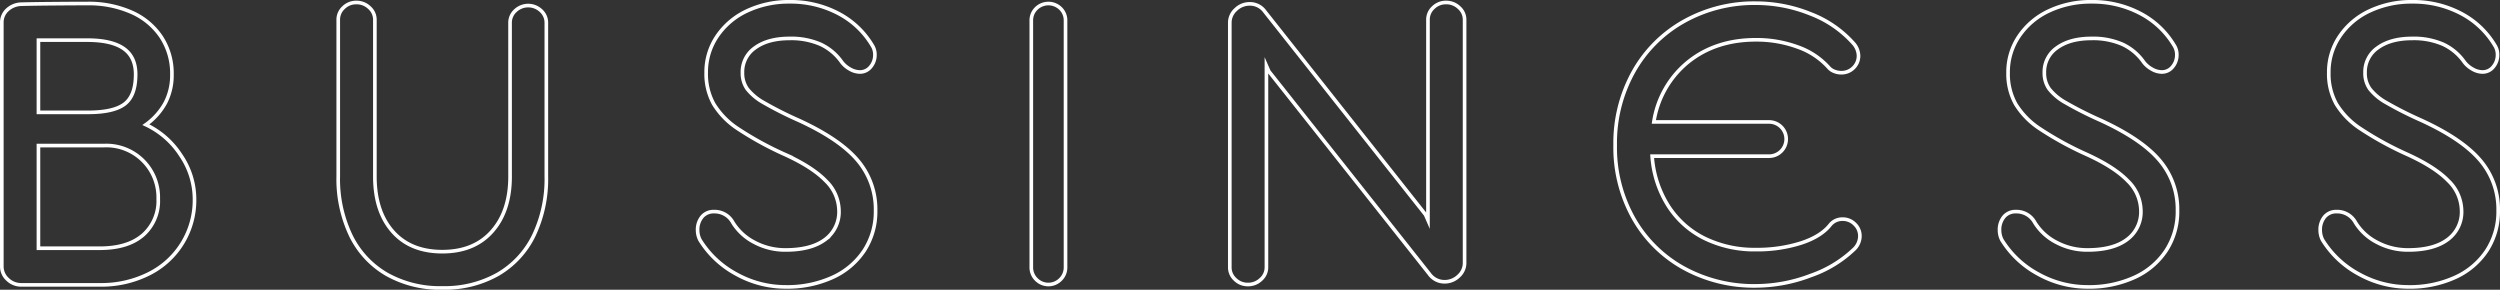 <svg id="グループ_10" data-name="グループ 10" xmlns="http://www.w3.org/2000/svg" xmlns:xlink="http://www.w3.org/1999/xlink" width="687.704" height="79.707" viewBox="0 0 687.704 79.707">
  <rect x="0" y="0" width="687.704" height="79.707" fill="#333333" stroke="none"/>
  <defs>
    <clipPath id="clip-path">
      <rect id="長方形_29" data-name="長方形 29" width="687.704" height="79.707" fill="none"/>
    </clipPath>
  </defs>
  <g id="グループ_9" data-name="グループ 9" clip-path="url(#clip-path)">
    <path id="パス_21" data-name="パス 21" d="M49.739,42.725a21.426,21.426,0,0,1,3.766,12A22.594,22.594,0,0,1,40.983,75.3a29.144,29.144,0,0,1-13.557,3.059H5.867A5.316,5.316,0,0,1,2.1,76.853,4.744,4.744,0,0,1,.5,73.276V6.243A4.655,4.655,0,0,1,1.96,2.759a5.87,5.87,0,0,1,3.718-1.6q3.3-.093,8.991-.141T24.037.971a29.041,29.041,0,0,1,12.145,2.4A18.96,18.96,0,0,1,44.373,10.2a18.225,18.225,0,0,1,2.918,10.262A16.507,16.507,0,0,1,45.5,28.273,17.938,17.938,0,0,1,40.136,34.3,23.156,23.156,0,0,1,49.739,42.725ZM10.574,11.044V30.909H24.225q7.062,0,10.074-2.306t3.013-8.144q0-4.8-3.3-7.108t-9.98-2.307ZM39.336,64.661a12.447,12.447,0,0,0,4.189-9.932A14.257,14.257,0,0,0,28.65,40.042H10.574V68.286H27.426Q35.145,68.286,39.336,64.661Z" fill="none" stroke="#fff" stroke-miterlimit="10" stroke-width="1"/>
    <path id="パス_22" data-name="パス 22" d="M140.308,6.243a4.446,4.446,0,0,1,1.459-3.3,5.12,5.12,0,0,1,7.061,0,4.447,4.447,0,0,1,1.46,3.3V48.515a36.1,36.1,0,0,1-3.437,16.24,24.888,24.888,0,0,1-9.885,10.686,29.819,29.819,0,0,1-15.3,3.766,29.809,29.809,0,0,1-15.3-3.766,24.864,24.864,0,0,1-9.885-10.686,36.084,36.084,0,0,1-3.437-16.24V5.4A4.443,4.443,0,0,1,94.506,2.1,4.886,4.886,0,0,1,98.036.689,5.05,5.05,0,0,1,101.613,2.1,4.386,4.386,0,0,1,103.12,5.4V48.515q0,9.6,4.9,15.158t13.651,5.554q8.755,0,13.7-5.6t4.943-15.111Z" fill="none" stroke="#fff" stroke-miterlimit="10" stroke-width="1"/>
    <path id="パス_23" data-name="パス 23" d="M202.633,75.441a26.465,26.465,0,0,1-10.074-9.415,5.847,5.847,0,0,1-.659-2.636,5.552,5.552,0,0,1,1.224-3.766,4.138,4.138,0,0,1,3.3-1.412,5.693,5.693,0,0,1,5.179,3.013,15.062,15.062,0,0,0,5.978,5.46,17.9,17.9,0,0,0,8.52,2.071q7.061,0,10.874-2.871a9.4,9.4,0,0,0,3.813-7.955,11.628,11.628,0,0,0-3.625-8.191q-3.626-3.765-11.25-7.25a89.812,89.812,0,0,1-12.9-7.06,21.723,21.723,0,0,1-6.685-6.826,17.074,17.074,0,0,1-2.071-8.615,17.531,17.531,0,0,1,3.013-10.026,20.17,20.17,0,0,1,8.238-6.967A26.877,26.877,0,0,1,217.226.5a28.116,28.116,0,0,1,13.322,3.154,23.456,23.456,0,0,1,9.367,8.8,4.641,4.641,0,0,1,.753,2.636,4.993,4.993,0,0,1-1.176,3.3,3.705,3.705,0,0,1-2.966,1.412,5.523,5.523,0,0,1-2.73-.8,7.212,7.212,0,0,1-2.26-1.93,14.607,14.607,0,0,0-5.837-4.9,20.23,20.23,0,0,0-8.473-1.6q-5.931,0-9.462,2.542a8.035,8.035,0,0,0-3.53,6.872,7.455,7.455,0,0,0,1.318,4.472,15.117,15.117,0,0,0,4.519,3.766,100.406,100.406,0,0,0,9.6,4.849q11.3,5.178,16.24,11.015a20.734,20.734,0,0,1,4.943,13.84A19.6,19.6,0,0,1,237.75,68.9a20.581,20.581,0,0,1-8.709,7.39A30.09,30.09,0,0,1,216.1,78.924,27.789,27.789,0,0,1,202.633,75.441Z" fill="none" stroke="#fff" stroke-miterlimit="10" stroke-width="1"/>
    <path id="パス_24" data-name="パス 24" d="M293.107,73.558a4.6,4.6,0,0,1-1.365,3.295,4.662,4.662,0,0,1-6.685,0,4.591,4.591,0,0,1-1.365-3.295V5.678a4.545,4.545,0,0,1,1.365-3.342,4.775,4.775,0,0,1,6.685,0,4.549,4.549,0,0,1,1.365,3.342Z" fill="none" stroke="#fff" stroke-miterlimit="10" stroke-width="1"/>
    <path id="パス_25" data-name="パス 25" d="M339.756,76.853a4.44,4.44,0,0,1-1.459-3.295V6.243a4.835,4.835,0,0,1,1.647-3.625,5.387,5.387,0,0,1,3.813-1.553A5,5,0,0,1,347.9,3.136l44.249,55.923.659,1.507V5.395a4.445,4.445,0,0,1,1.459-3.3A4.891,4.891,0,0,1,397.8.688,5.056,5.056,0,0,1,401.375,2.1a4.388,4.388,0,0,1,1.506,3.3V72.334a4.841,4.841,0,0,1-1.647,3.625,5.507,5.507,0,0,1-3.907,1.553,5.093,5.093,0,0,1-4.143-2.165L349.029,19.612l-.658-1.507V73.558a4.388,4.388,0,0,1-1.507,3.295,5.057,5.057,0,0,1-3.577,1.412A4.891,4.891,0,0,1,339.756,76.853Z" fill="none" stroke="#fff" stroke-miterlimit="10" stroke-width="1"/>
    <path id="パス_26" data-name="パス 26" d="M510.208,61.648a4.468,4.468,0,0,1,1.412,3.342,5.057,5.057,0,0,1-1.412,3.39,32.719,32.719,0,0,1-12.05,7.39A42.791,42.791,0,0,1,483,78.642a40.075,40.075,0,0,1-19.819-4.9,35.6,35.6,0,0,1-13.839-13.7,39.738,39.738,0,0,1-5.037-20.1,40.252,40.252,0,0,1,5.037-20.194A35.994,35.994,0,0,1,463.229,5.866,39.552,39.552,0,0,1,483,.876,40.114,40.114,0,0,1,498.017,3.8a30.285,30.285,0,0,1,11.814,8.1,5.306,5.306,0,0,1,1.412,3.39,4.547,4.547,0,0,1-1.364,3.342,4.66,4.66,0,0,1-3.436,1.365,5.008,5.008,0,0,1-1.883-.377,3.772,3.772,0,0,1-1.507-1.035,20.532,20.532,0,0,0-8.52-5.649A32.85,32.85,0,0,0,483,10.95q-11.016,0-18.6,6.073a26.332,26.332,0,0,0-9.461,16.522h31.633a4.708,4.708,0,1,1,0,9.415h-32.1A29.274,29.274,0,0,0,458.9,56.611a24.933,24.933,0,0,0,9.98,8.944A31.144,31.144,0,0,0,483,68.662a39.961,39.961,0,0,0,12.38-1.789q5.506-1.787,8.05-4.99a4.291,4.291,0,0,1,3.483-1.6A4.6,4.6,0,0,1,510.208,61.648Z" fill="none" stroke="#fff" stroke-miterlimit="10" stroke-width="1"/>
    <path id="パス_27" data-name="パス 27" d="M560.765,75.441a26.465,26.465,0,0,1-10.074-9.415,5.846,5.846,0,0,1-.658-2.636,5.551,5.551,0,0,1,1.223-3.766,4.139,4.139,0,0,1,3.3-1.412,5.693,5.693,0,0,1,5.178,3.013,15.063,15.063,0,0,0,5.978,5.46,17.9,17.9,0,0,0,8.52,2.071q7.06,0,10.874-2.871a9.4,9.4,0,0,0,3.813-7.955,11.628,11.628,0,0,0-3.625-8.191q-3.625-3.765-11.25-7.25a89.81,89.81,0,0,1-12.9-7.06,21.723,21.723,0,0,1-6.685-6.826,17.074,17.074,0,0,1-2.071-8.615A17.538,17.538,0,0,1,555.4,9.962a20.17,20.17,0,0,1,8.238-6.967A26.876,26.876,0,0,1,575.358.5,28.116,28.116,0,0,1,588.68,3.654a23.456,23.456,0,0,1,9.367,8.8,4.642,4.642,0,0,1,.754,2.636,4.993,4.993,0,0,1-1.177,3.3,3.705,3.705,0,0,1-2.966,1.412,5.524,5.524,0,0,1-2.73-.8,7.212,7.212,0,0,1-2.26-1.93,14.608,14.608,0,0,0-5.837-4.9,20.23,20.23,0,0,0-8.473-1.6q-5.931,0-9.462,2.542a8.035,8.035,0,0,0-3.53,6.872,7.455,7.455,0,0,0,1.318,4.472,15.117,15.117,0,0,0,4.519,3.766,100.4,100.4,0,0,0,9.6,4.849q11.3,5.178,16.24,11.015a20.734,20.734,0,0,1,4.943,13.84A19.6,19.6,0,0,1,595.882,68.9a20.581,20.581,0,0,1-8.709,7.39,30.09,30.09,0,0,1-12.945,2.636A27.789,27.789,0,0,1,560.765,75.441Z" fill="none" stroke="#fff" stroke-miterlimit="10" stroke-width="1"/>
    <path id="パス_28" data-name="パス 28" d="M648.981,75.441a26.465,26.465,0,0,1-10.074-9.415,5.834,5.834,0,0,1-.659-2.636,5.552,5.552,0,0,1,1.224-3.766,4.137,4.137,0,0,1,3.3-1.412,5.691,5.691,0,0,1,5.178,3.013,15.065,15.065,0,0,0,5.979,5.46,17.9,17.9,0,0,0,8.52,2.071q7.061,0,10.874-2.871a9.4,9.4,0,0,0,3.813-7.955,11.628,11.628,0,0,0-3.625-8.191q-3.625-3.765-11.25-7.25a89.888,89.888,0,0,1-12.9-7.06,21.73,21.73,0,0,1-6.684-6.826,17.074,17.074,0,0,1-2.071-8.615,17.531,17.531,0,0,1,3.013-10.026,20.17,20.17,0,0,1,8.238-6.967A26.876,26.876,0,0,1,663.574.5,28.119,28.119,0,0,1,676.9,3.654a23.469,23.469,0,0,1,9.367,8.8,4.641,4.641,0,0,1,.753,2.636,4.988,4.988,0,0,1-1.177,3.3,3.7,3.7,0,0,1-2.965,1.412,5.524,5.524,0,0,1-2.73-.8,7.213,7.213,0,0,1-2.26-1.93,14.614,14.614,0,0,0-5.837-4.9,20.23,20.23,0,0,0-8.473-1.6q-5.931,0-9.462,2.542a8.035,8.035,0,0,0-3.53,6.872A7.462,7.462,0,0,0,651.9,24.46a15.143,15.143,0,0,0,4.519,3.766,100.447,100.447,0,0,0,9.6,4.849q11.3,5.178,16.24,11.015a20.734,20.734,0,0,1,4.943,13.84A19.6,19.6,0,0,1,684.1,68.9a20.587,20.587,0,0,1-8.709,7.39,30.09,30.09,0,0,1-12.945,2.636A27.789,27.789,0,0,1,648.981,75.441Z" fill="none" stroke="#fff" stroke-miterlimit="10" stroke-width="1"/>
  </g>
</svg>
